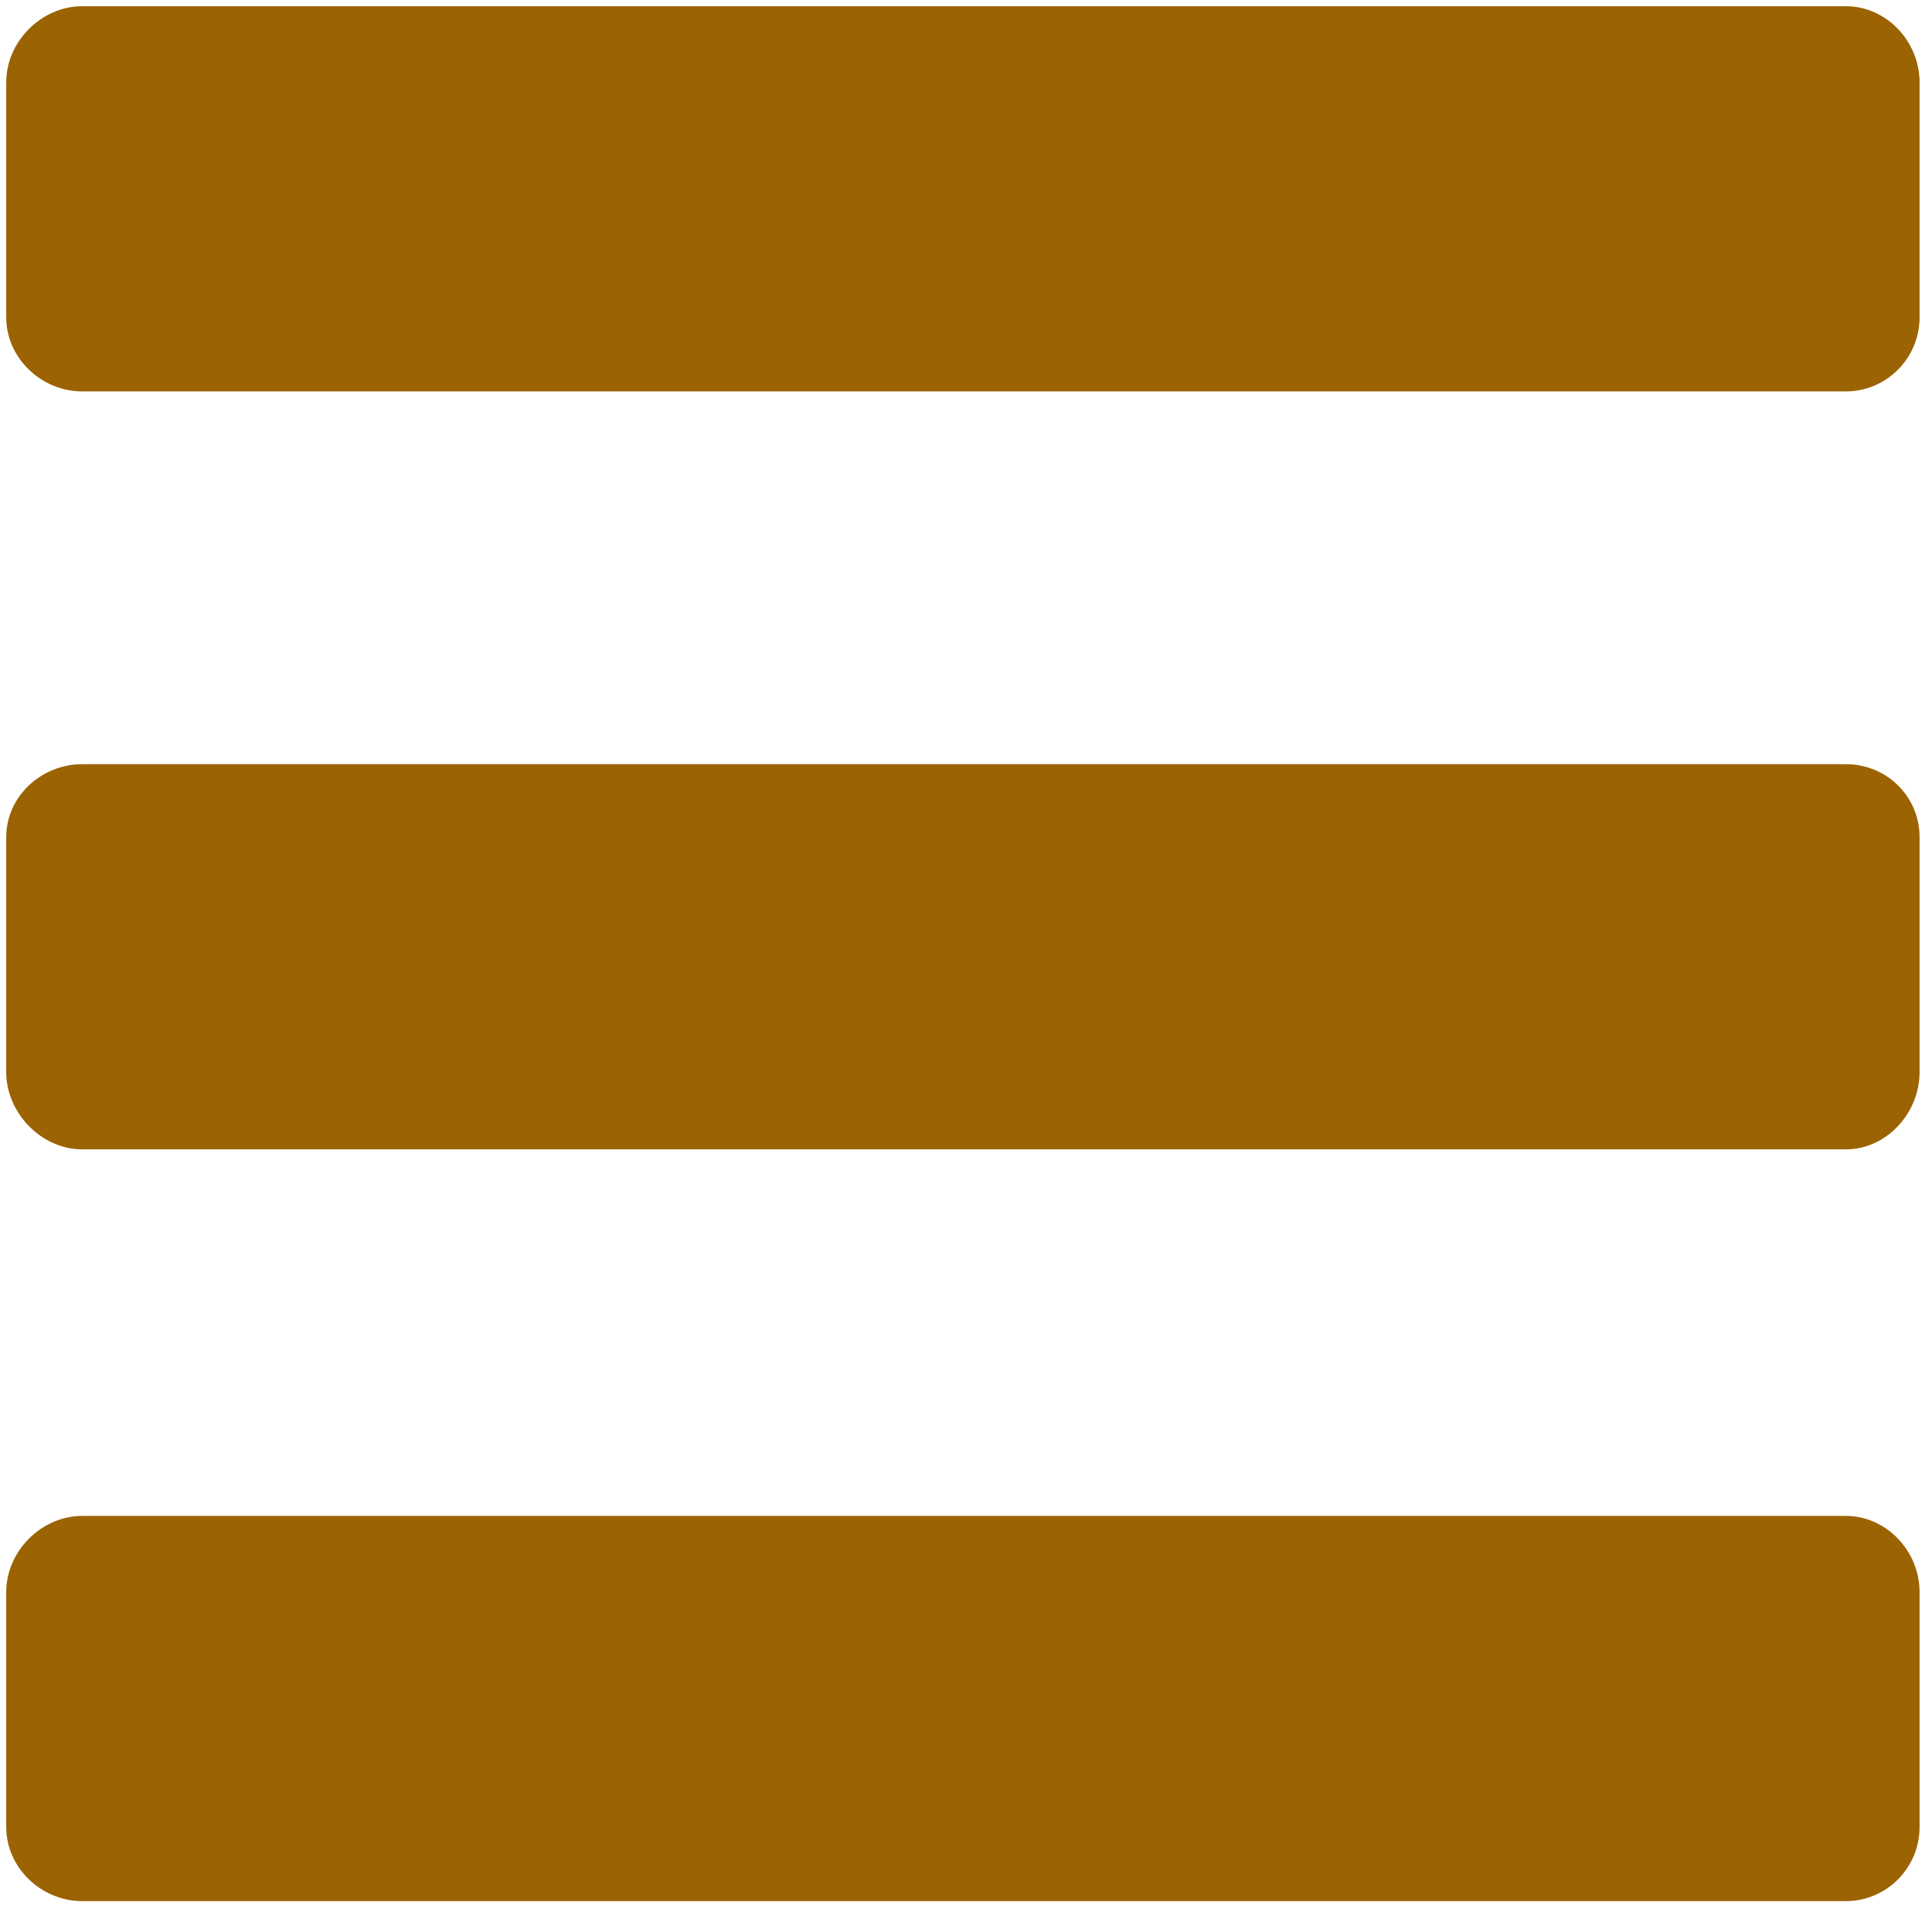 <?xml version="1.0" encoding="utf-8"?>
<!-- Generator: Adobe Illustrator 16.0.3, SVG Export Plug-In . SVG Version: 6.00 Build 0)  -->
<!DOCTYPE svg PUBLIC "-//W3C//DTD SVG 1.1//EN" "http://www.w3.org/Graphics/SVG/1.1/DTD/svg11.dtd">
<svg version="1.1" id="Vrstva_3" xmlns="http://www.w3.org/2000/svg" xmlns:xlink="http://www.w3.org/1999/xlink" x="0px" y="0px"
	 width="311px" height="307.28px" viewBox="0 0 311 307.28" enable-background="new 0 0 311 307.28" xml:space="preserve">
<path fill="#FF9A08" d="M123.348,136c0.308,10.234,14.653,18.478,32.319,18.478c17.665,0,32.011-8.243,32.318-18.478H123.348z"/>
<path fill="#9B6301" d="M309,51.063C309,57.655,303.686,63,297.13,63H13.234C6.679,63,1,57.655,1,51.063V13.263
	C1,6.67,6.679,1,13.234,1H297.13C303.686,1,309,6.67,309,13.263V51.063z"/>
<path fill="#9B6301" d="M309,172.563c0,6.592-5.314,12.437-11.87,12.437H13.234C6.679,185,1,179.155,1,172.563v-37.801
	C1,128.17,6.679,123,13.234,123H297.13c6.556,0,11.87,5.17,11.87,11.763V172.563z"/>
<path fill="#9B6301" d="M309,294.063c0,6.592-5.314,11.937-11.87,11.937H13.234C6.679,306,1,300.655,1,294.063v-37.801
	C1,249.67,6.679,244,13.234,244H297.13c6.556,0,11.87,5.67,11.87,12.263V294.063z"/>
</svg>

